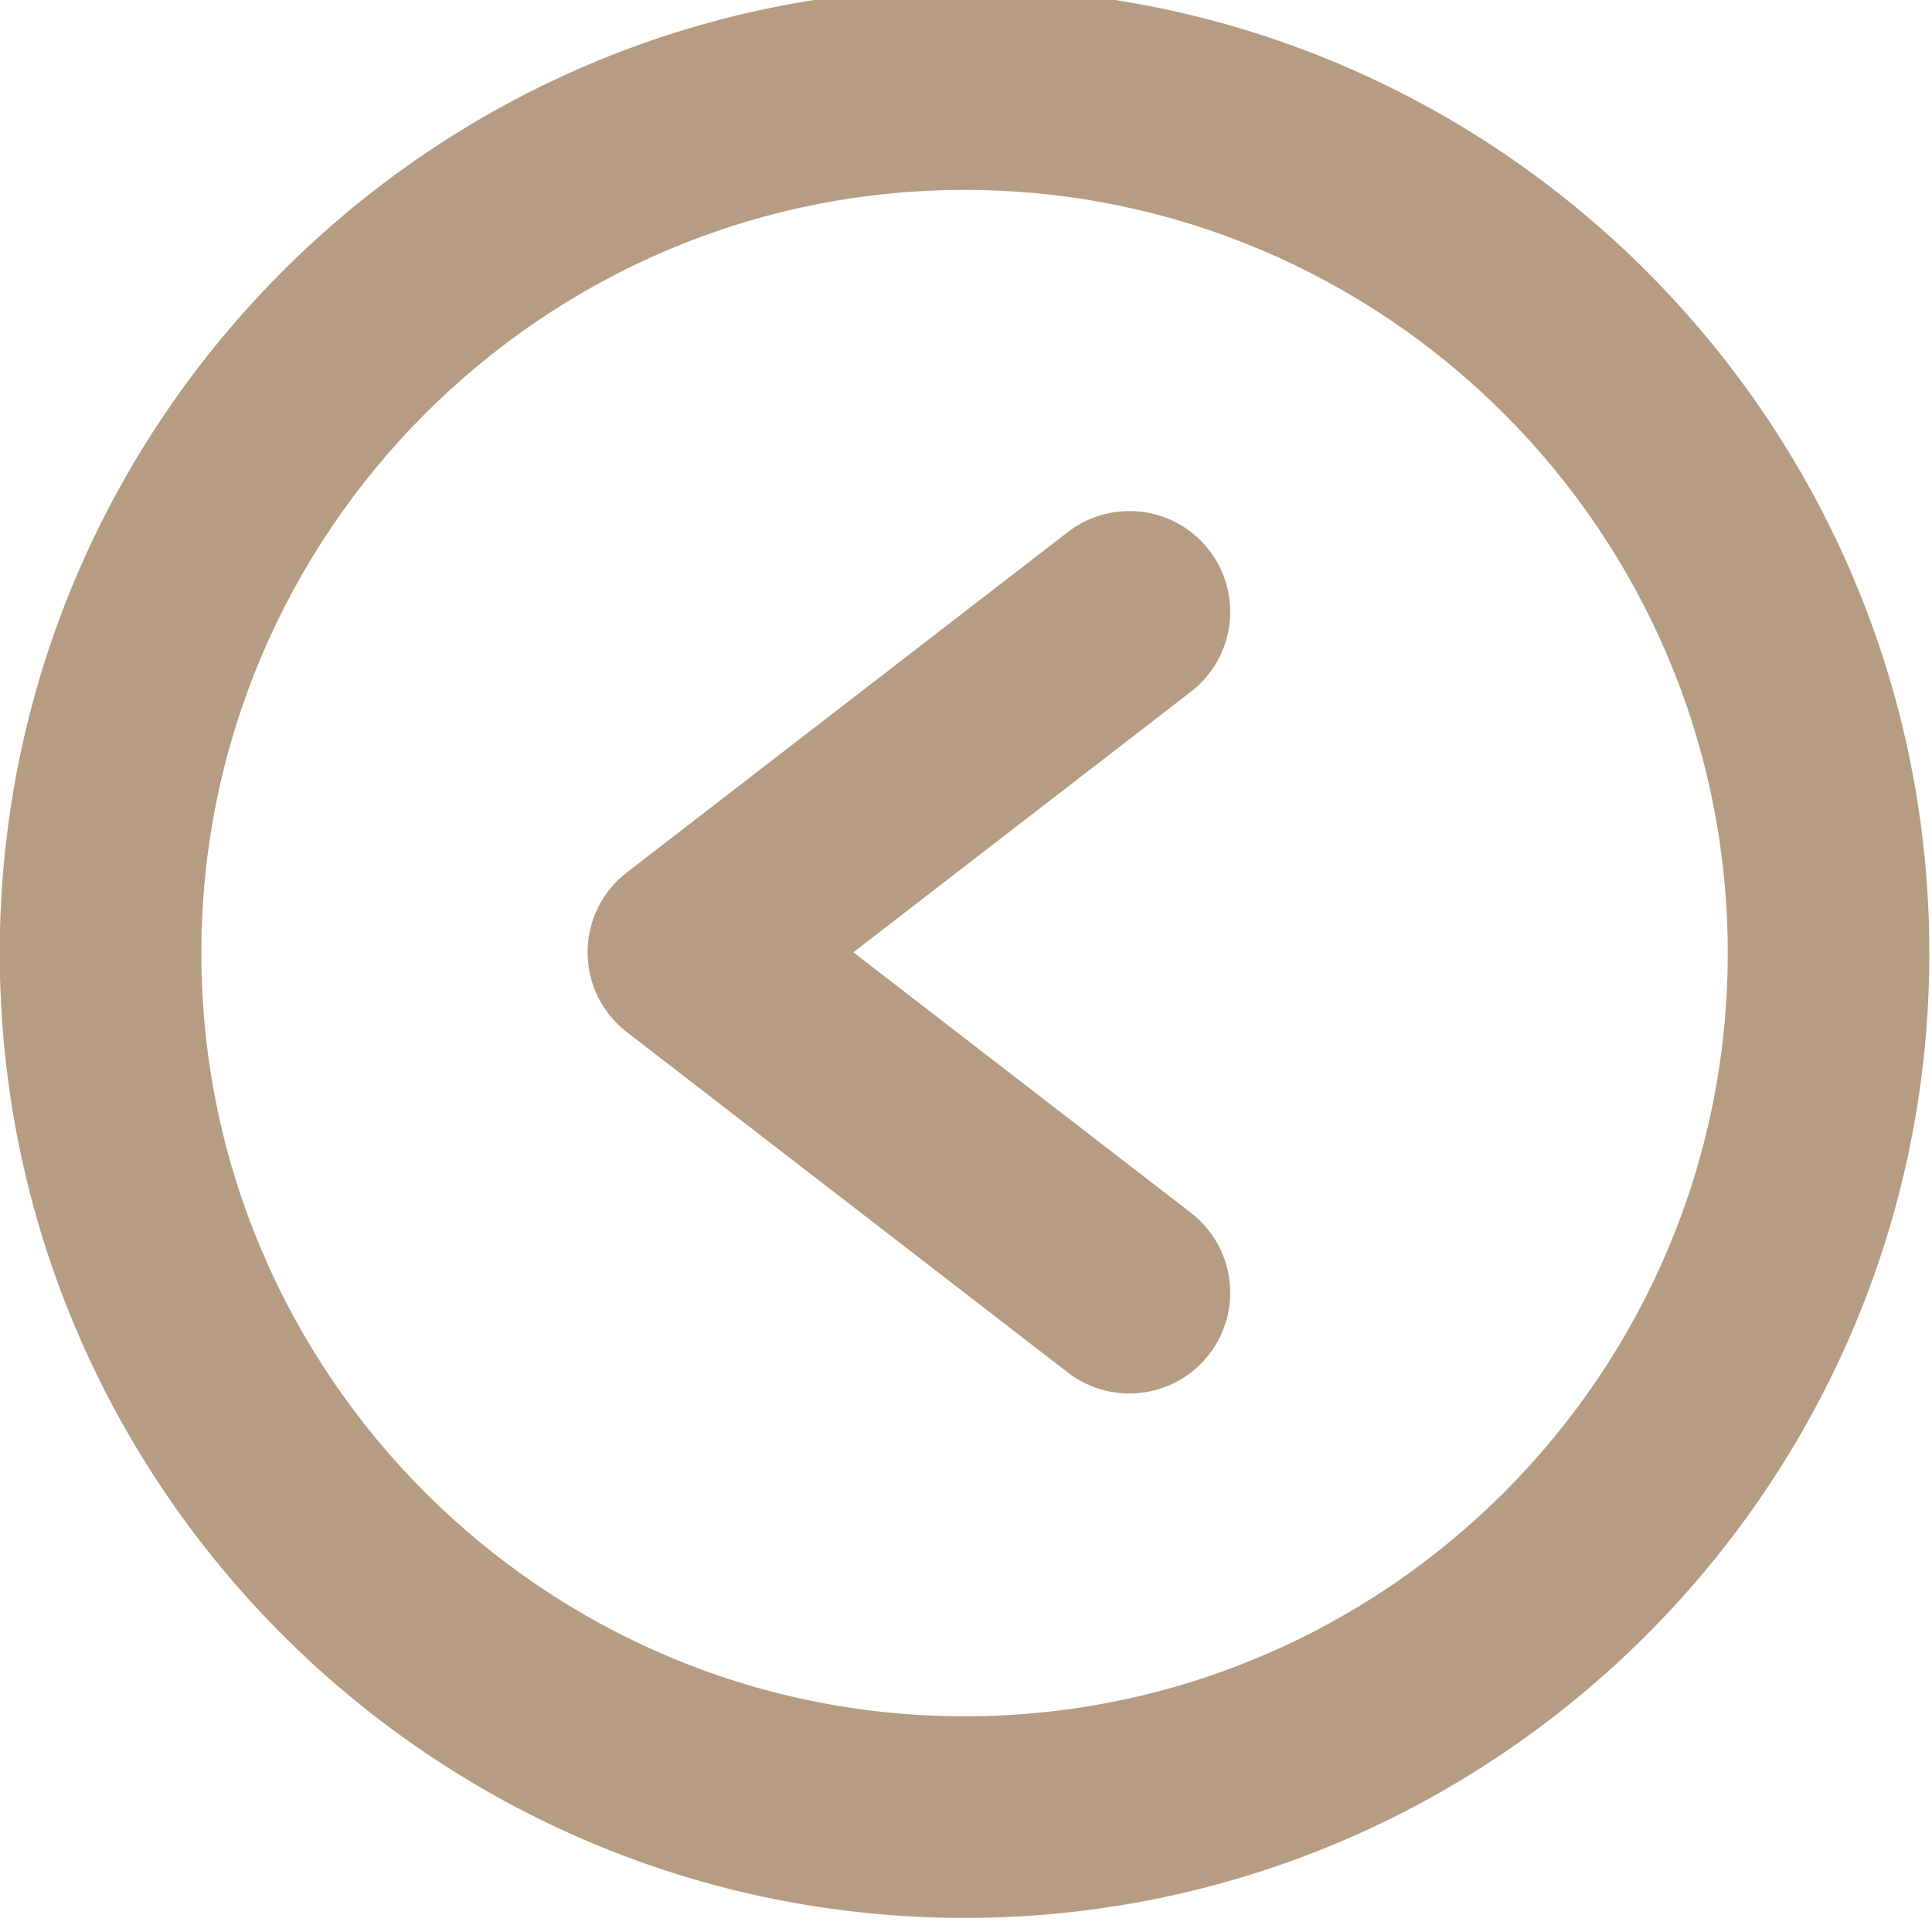 <?xml version="1.0" encoding="UTF-8" standalone="no"?>
<!DOCTYPE svg PUBLIC "-//W3C//DTD SVG 1.1//EN" "http://www.w3.org/Graphics/SVG/1.1/DTD/svg11.dtd">
<svg width="100%" height="100%" viewBox="0 0 559 559" version="1.1" xmlns="http://www.w3.org/2000/svg" xmlns:xlink="http://www.w3.org/1999/xlink" xml:space="preserve" xmlns:serif="http://www.serif.com/" style="fill-rule:evenodd;clip-rule:evenodd;stroke-linejoin:round;stroke-miterlimit:2;">
    <g transform="matrix(1,0,0,1,-1970.83,-93846.3)">
        <g transform="matrix(8.333,0,0,8.333,0,0)">
            <g transform="matrix(1,0,0,1,270,11321.6)">
                <path d="M0,-53C-14.612,-53 -26.5,-41.112 -26.5,-26.5C-26.5,-11.888 -14.612,0 0,0C14.612,0 26.5,-11.888 26.5,-26.5C26.5,-41.112 14.612,-53 0,-53M0,7C-18.472,7 -33.5,-8.028 -33.5,-26.5C-33.5,-44.972 -18.472,-60 0,-60C18.472,-60 33.5,-44.972 33.5,-26.5C33.5,-8.028 18.472,7 0,7" style="fill:rgb(181,156,131);fill-rule:nonzero;"/>
            </g>
        </g>
        <g transform="matrix(8.333,0,0,8.333,0,0)">
            <g transform="matrix(1,0,0,1,275.722,11279.3)">
                <path d="M0,31.091C-0.747,31.091 -1.499,30.854 -2.136,30.362L-17.45,18.542C-18.309,17.88 -18.812,16.857 -18.812,15.772C-18.812,14.687 -18.309,13.663 -17.45,13.001L-2.136,1.181C-0.606,0 1.592,0.281 2.773,1.813C3.954,3.343 3.671,5.541 2.141,6.722L-9.583,15.772L2.141,24.82C3.671,26.001 3.954,28.199 2.773,29.73C2.083,30.623 1.047,31.091 0,31.091" style="fill:rgb(181,156,131);fill-rule:nonzero;"/>
            </g>
        </g>
    </g>
</svg>
